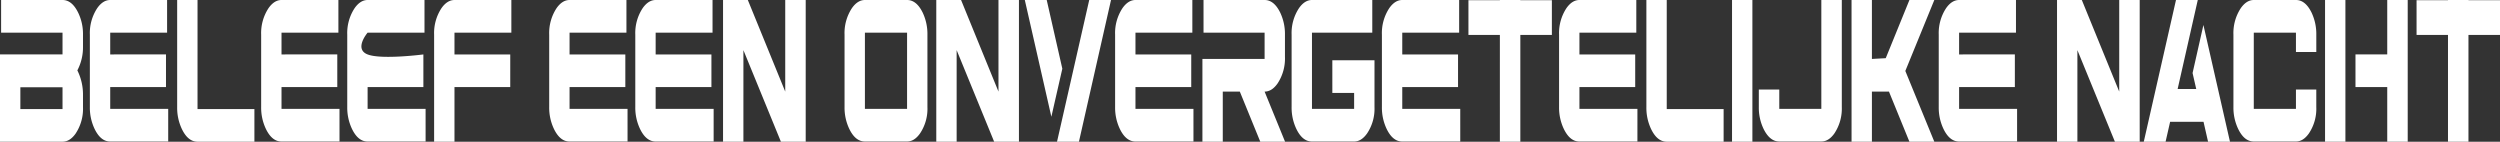 <svg xmlns="http://www.w3.org/2000/svg" width="826.047" height="46.823" viewBox="0 0 826.047 46.823">
  <rect x="0" y="0" width="826.047" height="46.823" fill="#333333" stroke="none"/>
  <path id="Path_32" data-name="Path 32" d="M2.319-36.865H22.612q3.108,0,5.155,4.155a16.173,16.173,0,0,1,1.609,7.318v3.969a16.343,16.343,0,0,1-1.865,7.814,17.876,17.876,0,0,1,1.865,8.124v4.031a14.805,14.805,0,0,1-2.45,8.744q-1.9,2.667-4.315,2.667H1.953V-18.88H22.612v-7.194H2.319ZM8.681-.833H22.612V-8.027H8.681ZM57.53,9.9H38.371q-3.144,0-5.155-4.155a16.342,16.342,0,0,1-1.572-7.256V-25.392a14.97,14.97,0,0,1,2.413-8.744q1.9-2.729,4.315-2.729H57.164v10.791H38.371v7.194H56.8V-8.089H38.371V-.9H57.53Zm2.962-46.761h6.728V-.833H86.013V9.958H67.219q-3.144,0-5.155-4.155a16.342,16.342,0,0,1-1.572-7.256ZM114.131,9.9H94.971q-3.144,0-5.155-4.155a16.342,16.342,0,0,1-1.572-7.256V-25.392a14.97,14.97,0,0,1,2.413-8.744q1.9-2.729,4.315-2.729h18.794v10.791H94.971v7.194H113.4V-8.089H94.971V-.9h19.159Zm28.447,0H123.418q-3.144,0-5.155-4.155a16.342,16.342,0,0,1-1.572-7.256V-25.392a14.97,14.97,0,0,1,2.413-8.744q1.9-2.729,4.315-2.729h18.794v10.791H123.418s-4.607,5.4,0,7.194,18.428,0,18.428,0V-8.089H123.418V-.9h19.159Zm2.815.062v-35.35a14.97,14.97,0,0,1,2.413-8.744q1.9-2.729,4.315-2.729h18.794v10.791H152.12v7.194h18.428V-8.089H152.12V9.958ZM209.306,9.9H190.146q-3.144,0-5.155-4.155a16.342,16.342,0,0,1-1.572-7.256V-25.392a14.97,14.97,0,0,1,2.413-8.744q1.9-2.729,4.315-2.729H208.94v10.791H190.146v7.194h18.428V-8.089H190.146V-.9h19.159Zm28.447,0H218.593q-3.144,0-5.155-4.155a16.341,16.341,0,0,1-1.572-7.256V-25.392a14.97,14.97,0,0,1,2.413-8.744q1.9-2.729,4.315-2.729h18.794v10.791H218.593v7.194h18.428V-8.089H218.593V-.9h19.159Zm9.836-30.2V9.958H240.86V-36.865h8.19L261.409-6.6V-36.865h6.764V9.9l.037.062h-8.227Zm40.147-5.768V-.9h13.931V-26.074ZM281.007-1.515V-25.392a14.97,14.97,0,0,1,2.413-8.744q1.9-2.729,4.315-2.729h13.931q3.108,0,5.155,4.155a16.487,16.487,0,0,1,1.572,7.318V-1.515a14.63,14.63,0,0,1-2.45,8.744q-1.9,2.667-4.278,2.667H287.735q-3.144,0-5.155-4.155A16.342,16.342,0,0,1,281.007-1.515Zm37.039-18.791V9.958h-6.728V-36.865h8.19L331.867-6.6V-36.865h6.764V9.9l.037.062h-8.227Zm34.918,6.14L349.345,1.71l-8.775-38.575h7.24Zm16.088-22.7-10.6,46.823h-7.24l10.64-46.823ZM396.293,9.9H377.133q-3.144,0-5.155-4.155a16.341,16.341,0,0,1-1.572-7.256V-25.392a14.97,14.97,0,0,1,2.413-8.744q1.9-2.729,4.315-2.729h18.794v10.791H377.133v7.194h18.428V-8.089H377.133V-.9h19.159Zm3.327-35.97V-36.865H419.8q3.108,0,5.155,4.155a16.487,16.487,0,0,1,1.572,7.318v7.318a14.97,14.97,0,0,1-2.413,8.744Q422.216-6.6,419.8-6.6l6.764,16.559h-8.19L411.613-6.6h-5.631V9.958h-6.728v-27.35H419.8v-8.682Zm42.56,9.117h13.931V-1.515a14.631,14.631,0,0,1-2.45,8.744Q451.76,9.9,449.383,9.9H435.452q-3.144,0-5.155-4.155a16.342,16.342,0,0,1-1.572-7.256V-25.392a14.97,14.97,0,0,1,2.413-8.744q1.9-2.729,4.315-2.729h19.927v10.791H435.452V-.9h13.931V-6.167h-7.2ZM484.448,9.9H465.288q-3.144,0-5.155-4.155a16.342,16.342,0,0,1-1.572-7.256V-25.392a14.97,14.97,0,0,1,2.413-8.744q1.9-2.729,4.315-2.729h18.794v10.791H465.288v7.194h18.428V-8.089H465.288V-.9h19.159Zm13.09-35.226H487.153V-36.8h10.384v-.062H504.3v.062h10.421V-25.33H504.3V9.958h-6.764ZM542.986,9.9H523.827q-3.144,0-5.155-4.155A16.342,16.342,0,0,1,517.1-1.515V-25.392a14.97,14.97,0,0,1,2.413-8.744q1.9-2.729,4.315-2.729H542.62v10.791H523.827v7.194h18.428V-8.089H523.827V-.9h19.159Zm2.962-46.761h6.728V-.833h18.794V9.958H552.675q-3.144,0-5.155-4.155a16.342,16.342,0,0,1-1.572-7.256Zm28.3,0h6.728V9.958h-6.728ZM589.861-7.283V-.9h13.894v-35.97h6.764v35.35a14.805,14.805,0,0,1-2.45,8.744q-1.9,2.667-4.315,2.667H589.861q-3.108,0-5.156-4.093A16.173,16.173,0,0,1,583.1-1.515V-7.283Zm23.876-29.582h6.728v19.474l4.57-.248,7.825-19.225h8.227l-9.58,23.443,9.58,23.381H632.86L626.1-6.6h-5.631V9.958h-6.728ZM668.436,9.9H649.277q-3.145,0-5.156-4.155a16.342,16.342,0,0,1-1.572-7.256V-25.392a14.97,14.97,0,0,1,2.413-8.744q1.9-2.729,4.315-2.729H668.07v10.791H649.277v7.194H667.7V-8.089H649.277V-.9h19.159Zm19.927-30.2V9.958h-6.728V-36.865h8.19L702.184-6.6V-36.865h6.764V9.9l.037.062h-8.227ZM710.3,9.958l10.64-46.823h7.2l-6.655,29.4h6.143l-1.207-5.271,3.583-15.876,8.775,38.575h-7.24l-1.5-6.574H719l-1.5,6.574ZM760.577-7.283H767.3v5.768a14.631,14.631,0,0,1-2.45,8.744q-1.9,2.667-4.278,2.667H746.646q-3.144,0-5.155-4.155a16.342,16.342,0,0,1-1.572-7.256V-25.392a14.97,14.97,0,0,1,2.413-8.744q1.9-2.729,4.315-2.729h13.931q3.108,0,5.155,4.155a16.487,16.487,0,0,1,1.572,7.318v5.706h-6.728v-6.388H746.646V-.9h13.931Zm9.616-29.582h6.728V9.958h-6.728ZM790.742-18.88V-36.865h6.764V9.958h-6.764V-8.089H780.248V-18.88Zm20.073-6.45H800.431V-36.8h10.384v-.062h6.764v.062H828V-25.33H817.579V9.958h-6.764Z" transform="translate(-1.953 36.865)" fill="#fff"/>
</svg>

